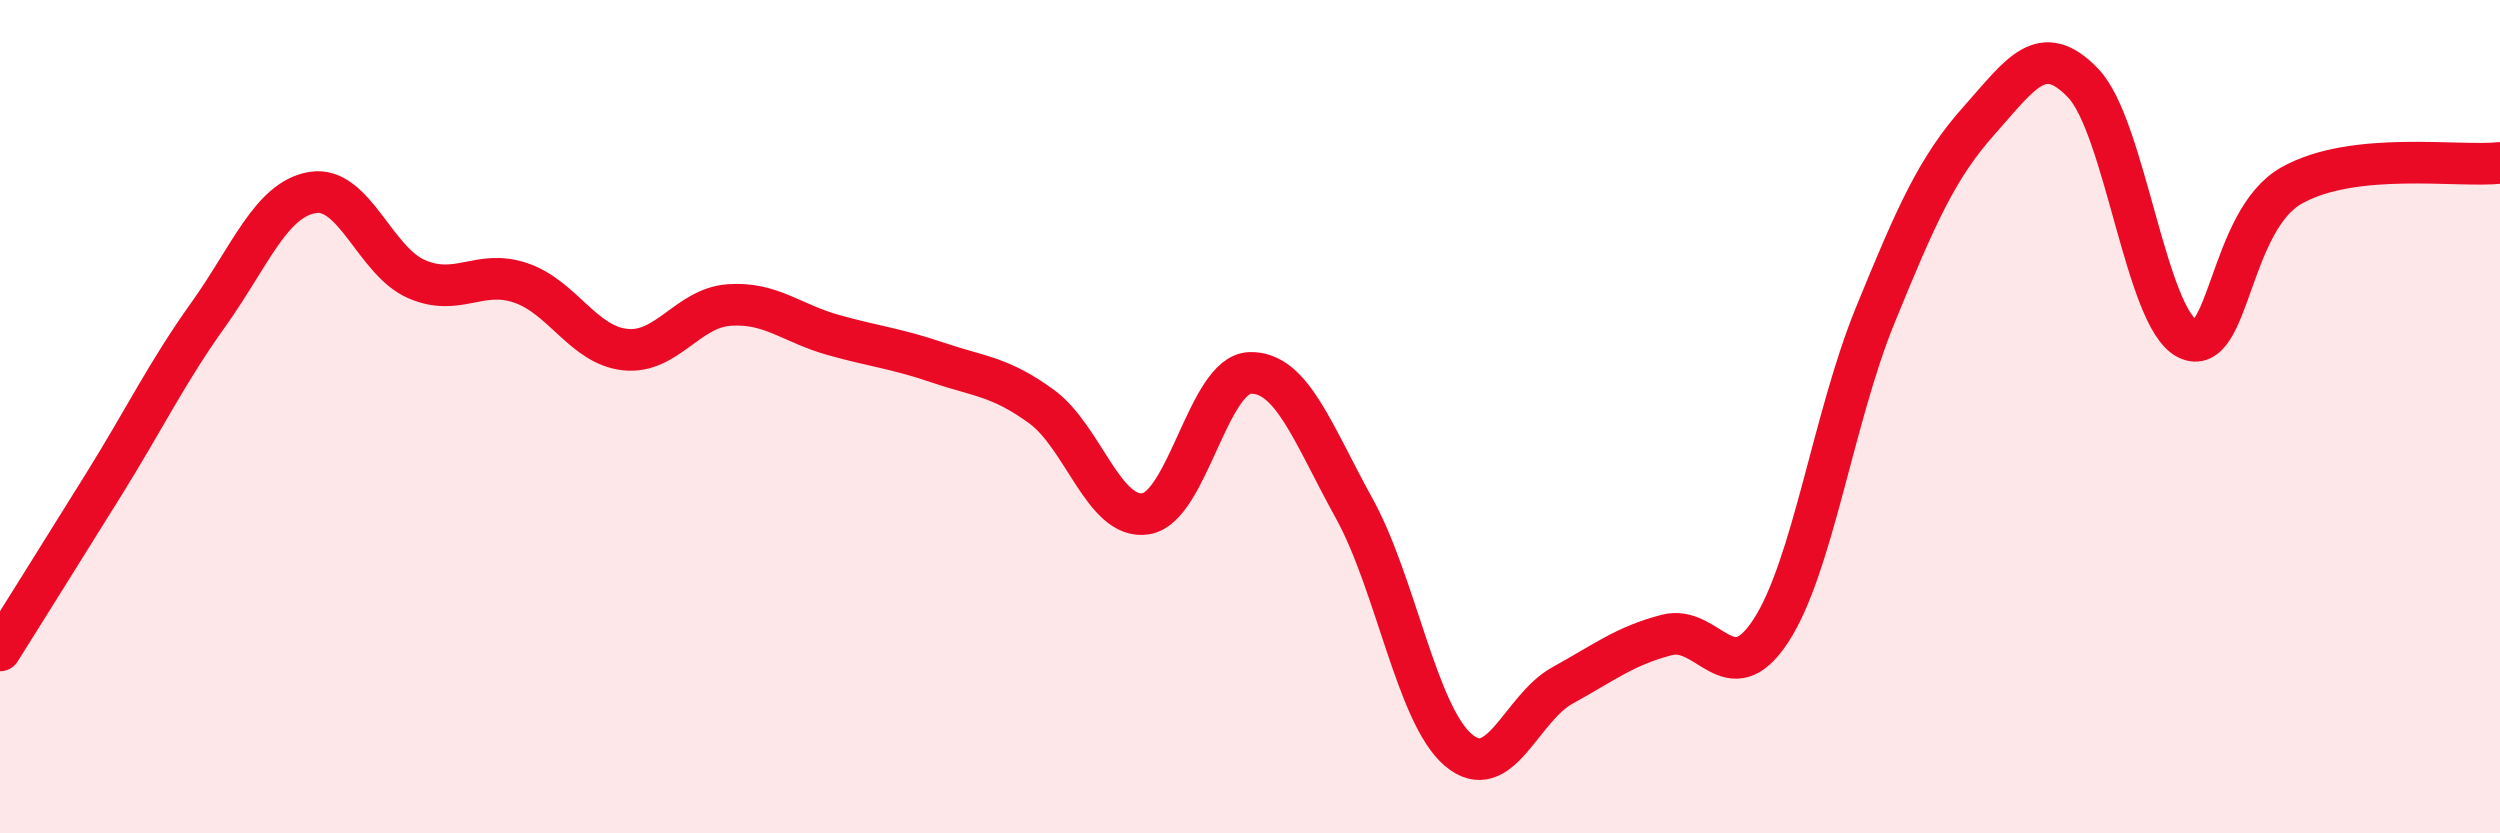 
    <svg width="60" height="20" viewBox="0 0 60 20" xmlns="http://www.w3.org/2000/svg">
      <path
        d="M 0,15.61 C 0.5,14.81 1.5,13.22 2.5,11.61 C 3.5,10 4,8.95 5,7.55 C 6,6.15 6.5,4.79 7.5,4.62 C 8.5,4.45 9,6.27 10,6.7 C 11,7.13 11.5,6.45 12.5,6.79 C 13.5,7.13 14,8.28 15,8.39 C 16,8.5 16.5,7.39 17.5,7.32 C 18.5,7.25 19,7.76 20,8.04 C 21,8.32 21.5,8.36 22.5,8.7 C 23.5,9.04 24,9.03 25,9.76 C 26,10.49 26.5,12.49 27.5,12.33 C 28.5,12.17 29,8.98 30,8.95 C 31,8.92 31.5,10.39 32.5,12.2 C 33.5,14.01 34,17.15 35,18 C 36,18.85 36.5,17 37.5,16.45 C 38.5,15.9 39,15.5 40,15.24 C 41,14.98 41.5,16.67 42.5,15.14 C 43.5,13.61 44,10.03 45,7.58 C 46,5.13 46.5,4.01 47.5,2.89 C 48.5,1.77 49,0.95 50,2 C 51,3.05 51.5,7.64 52.5,8.13 C 53.5,8.62 53.5,5.29 55,4.45 C 56.5,3.61 59,4.02 60,3.91L60 20L0 20Z"
        fill="#EB0A25"
        opacity="0.1"
        stroke-linecap="round"
        stroke-linejoin="round"
      />
      <path
        d="M 0,15.61 C 0.5,14.81 1.5,13.22 2.5,11.61 C 3.5,10 4,8.95 5,7.55 C 6,6.15 6.5,4.79 7.5,4.62 C 8.5,4.45 9,6.27 10,6.7 C 11,7.13 11.5,6.45 12.5,6.79 C 13.5,7.13 14,8.28 15,8.39 C 16,8.5 16.5,7.39 17.5,7.32 C 18.5,7.25 19,7.76 20,8.04 C 21,8.32 21.5,8.36 22.5,8.7 C 23.5,9.04 24,9.03 25,9.76 C 26,10.49 26.5,12.49 27.5,12.33 C 28.5,12.17 29,8.98 30,8.95 C 31,8.92 31.5,10.39 32.5,12.2 C 33.5,14.01 34,17.15 35,18 C 36,18.85 36.5,17 37.5,16.45 C 38.5,15.9 39,15.5 40,15.24 C 41,14.98 41.5,16.67 42.5,15.14 C 43.5,13.61 44,10.03 45,7.58 C 46,5.13 46.5,4.01 47.5,2.89 C 48.5,1.77 49,0.95 50,2 C 51,3.05 51.5,7.64 52.5,8.13 C 53.5,8.62 53.5,5.29 55,4.45 C 56.5,3.61 59,4.02 60,3.91"
        stroke="#EB0A25"
        stroke-width="1"
        fill="none"
        stroke-linecap="round"
        stroke-linejoin="round"
      />
    </svg>
  